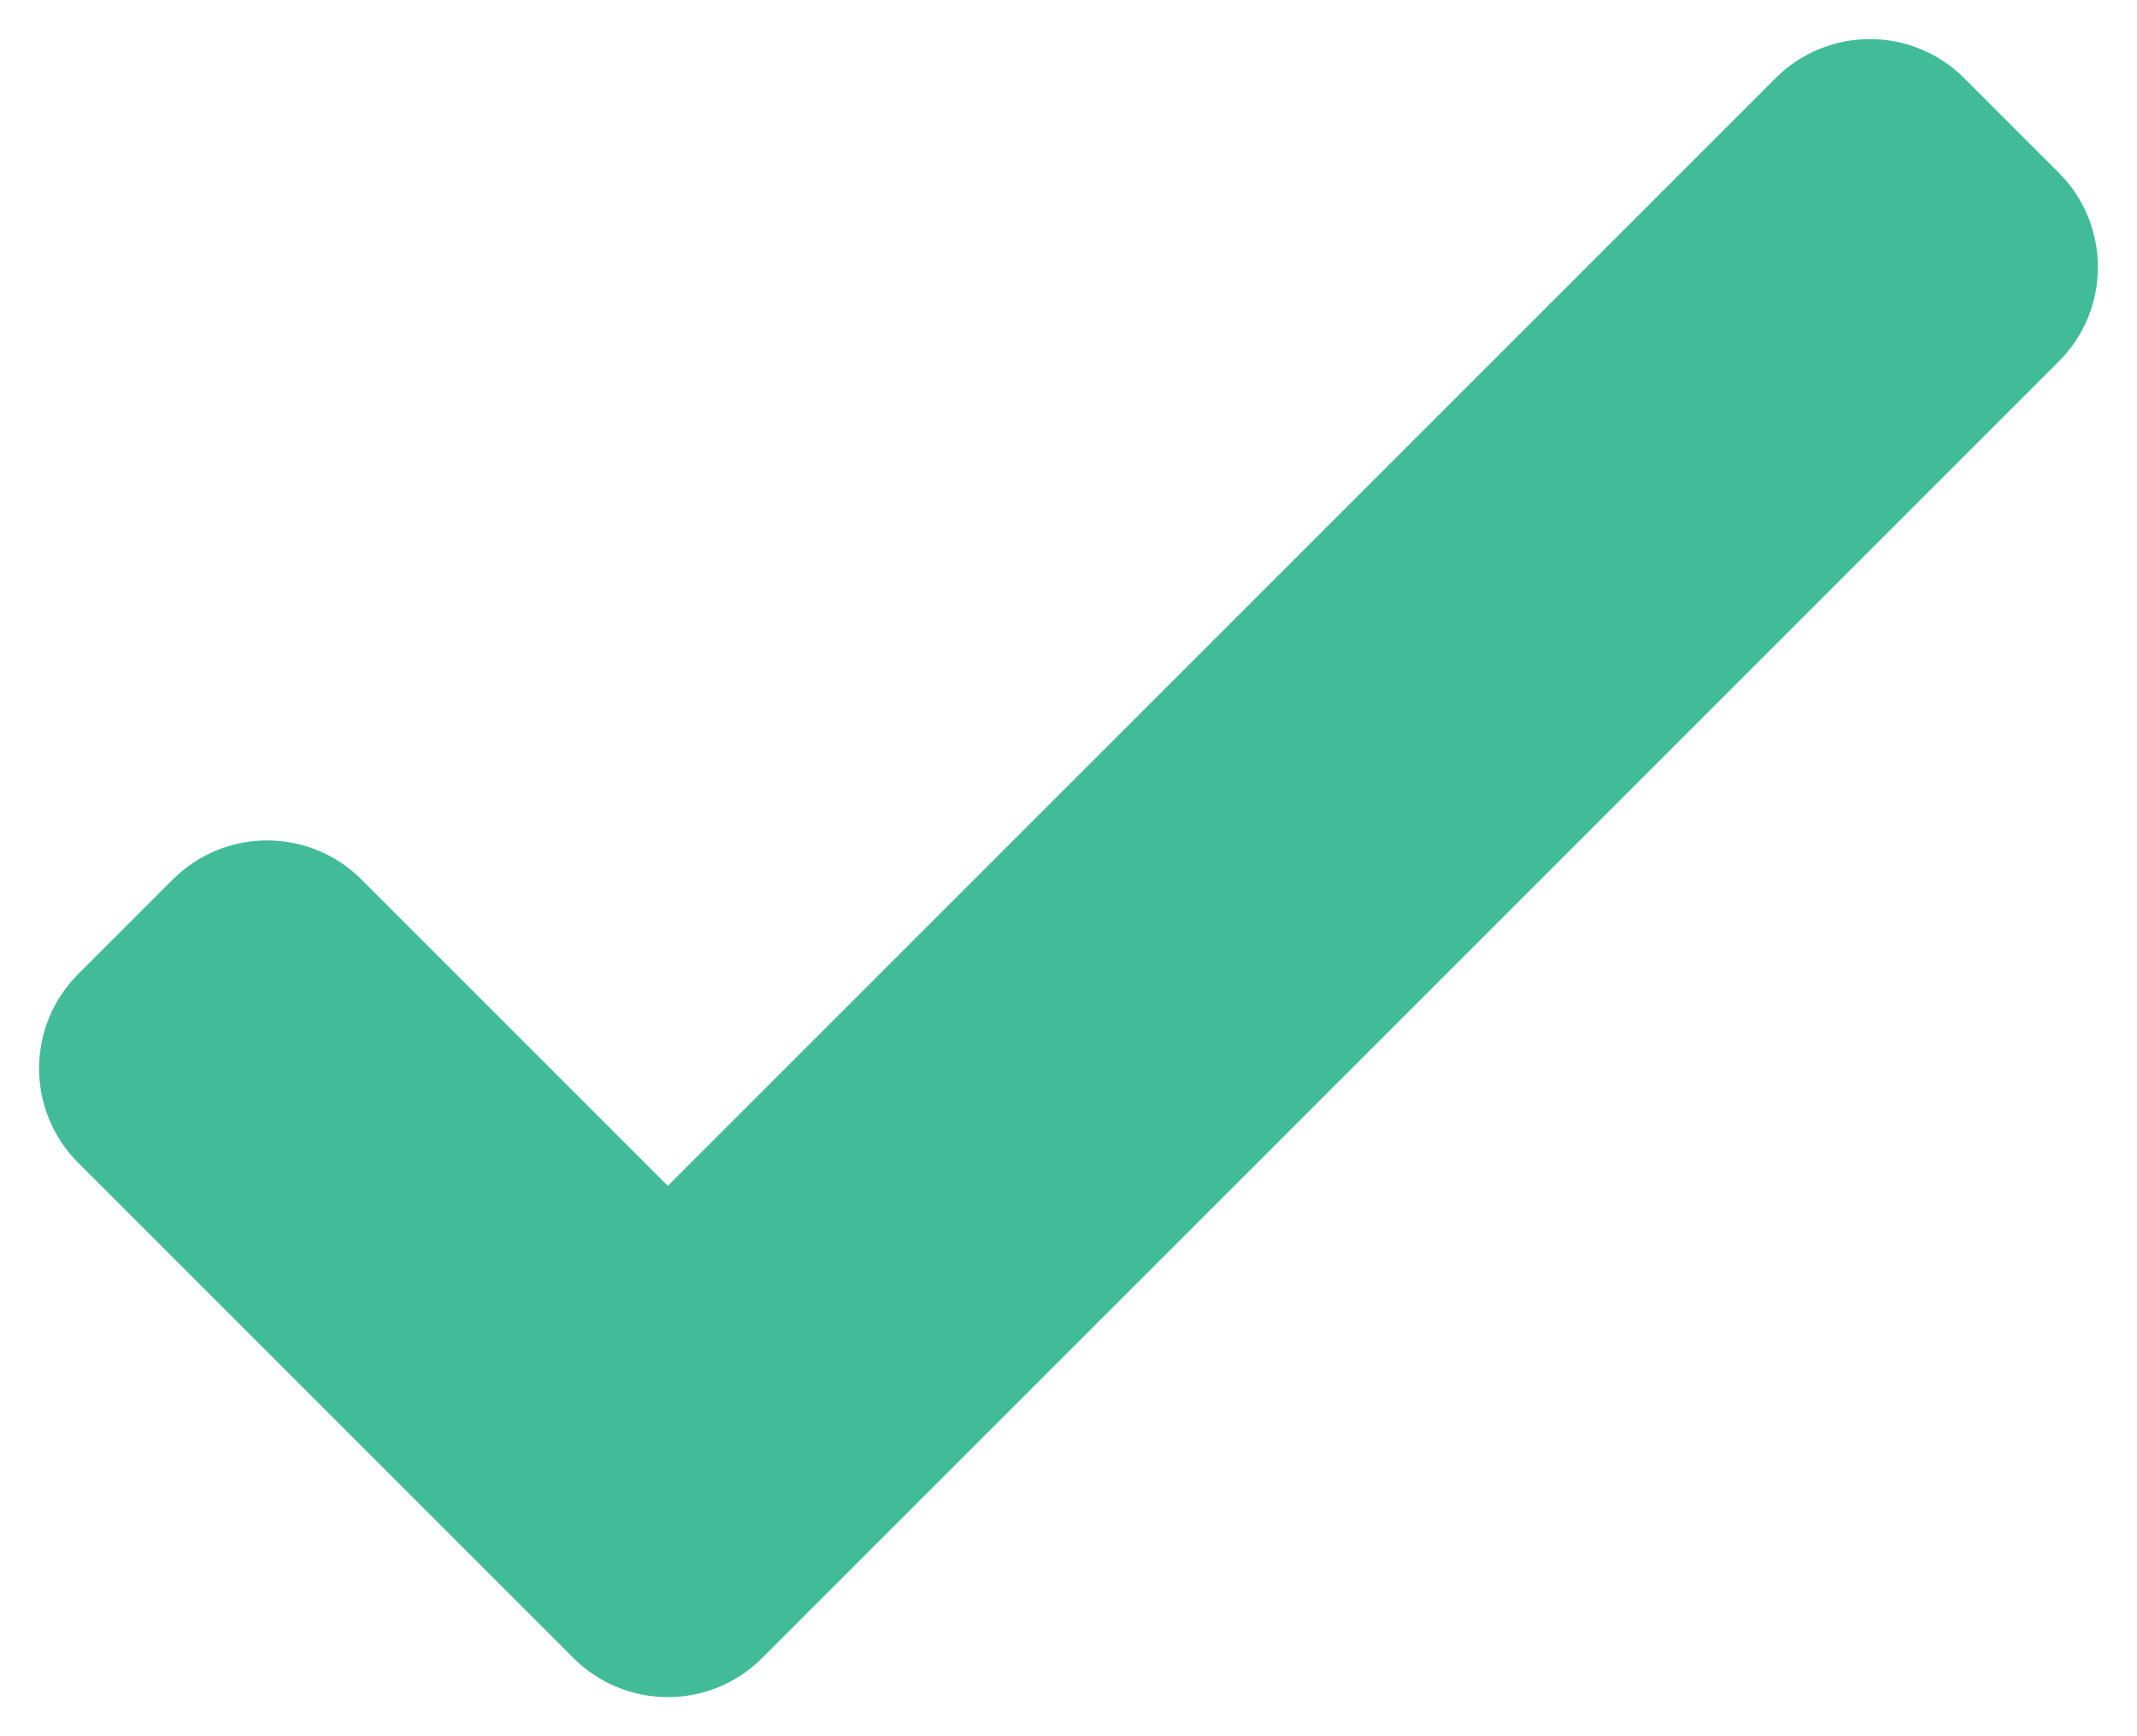 <?xml version="1.0" encoding="UTF-8"?>
<svg width="16px" height="13px" viewBox="0 0 16 13" version="1.1" xmlns="http://www.w3.org/2000/svg" xmlns:xlink="http://www.w3.org/1999/xlink">
    <!-- Generator: Sketch 50.2 (55047) - http://www.bohemiancoding.com/sketch -->
    <title>UI Icons/check</title>
    <desc>Created with Sketch.</desc>
    <defs></defs>
    <g id="Components---Final" stroke="none" stroke-width="1" fill="none" fill-rule="evenodd">
        <g id="UI-icons" transform="translate(-1493, -427)">
            <g id="icons" transform="translate(101, 378)">
                <g id="UI-Icons/check" transform="translate(1392, 48)">
                    <g id="icon-check">
                        <rect id="16-x-16" x="0" y="0" width="16" height="16"></rect>
                        <path d="M5,9.879 L2.707,7.586 C2.317,7.195 1.683,7.195 1.293,7.586 L0.586,8.293 C0.195,8.683 0.195,9.317 0.586,9.707 L4.293,13.414 C4.683,13.805 5.317,13.805 5.707,13.414 L15.414,3.707 C15.805,3.317 15.805,2.683 15.414,2.293 L14.707,1.586 C14.317,1.195 13.683,1.195 13.293,1.586 L5,9.879 Z" id="Line-6" fill-opacity="0.74" fill="#00A376" fill-rule="nonzero"></path>
                    </g>
                </g>
            </g>
        </g>
    </g>
</svg>